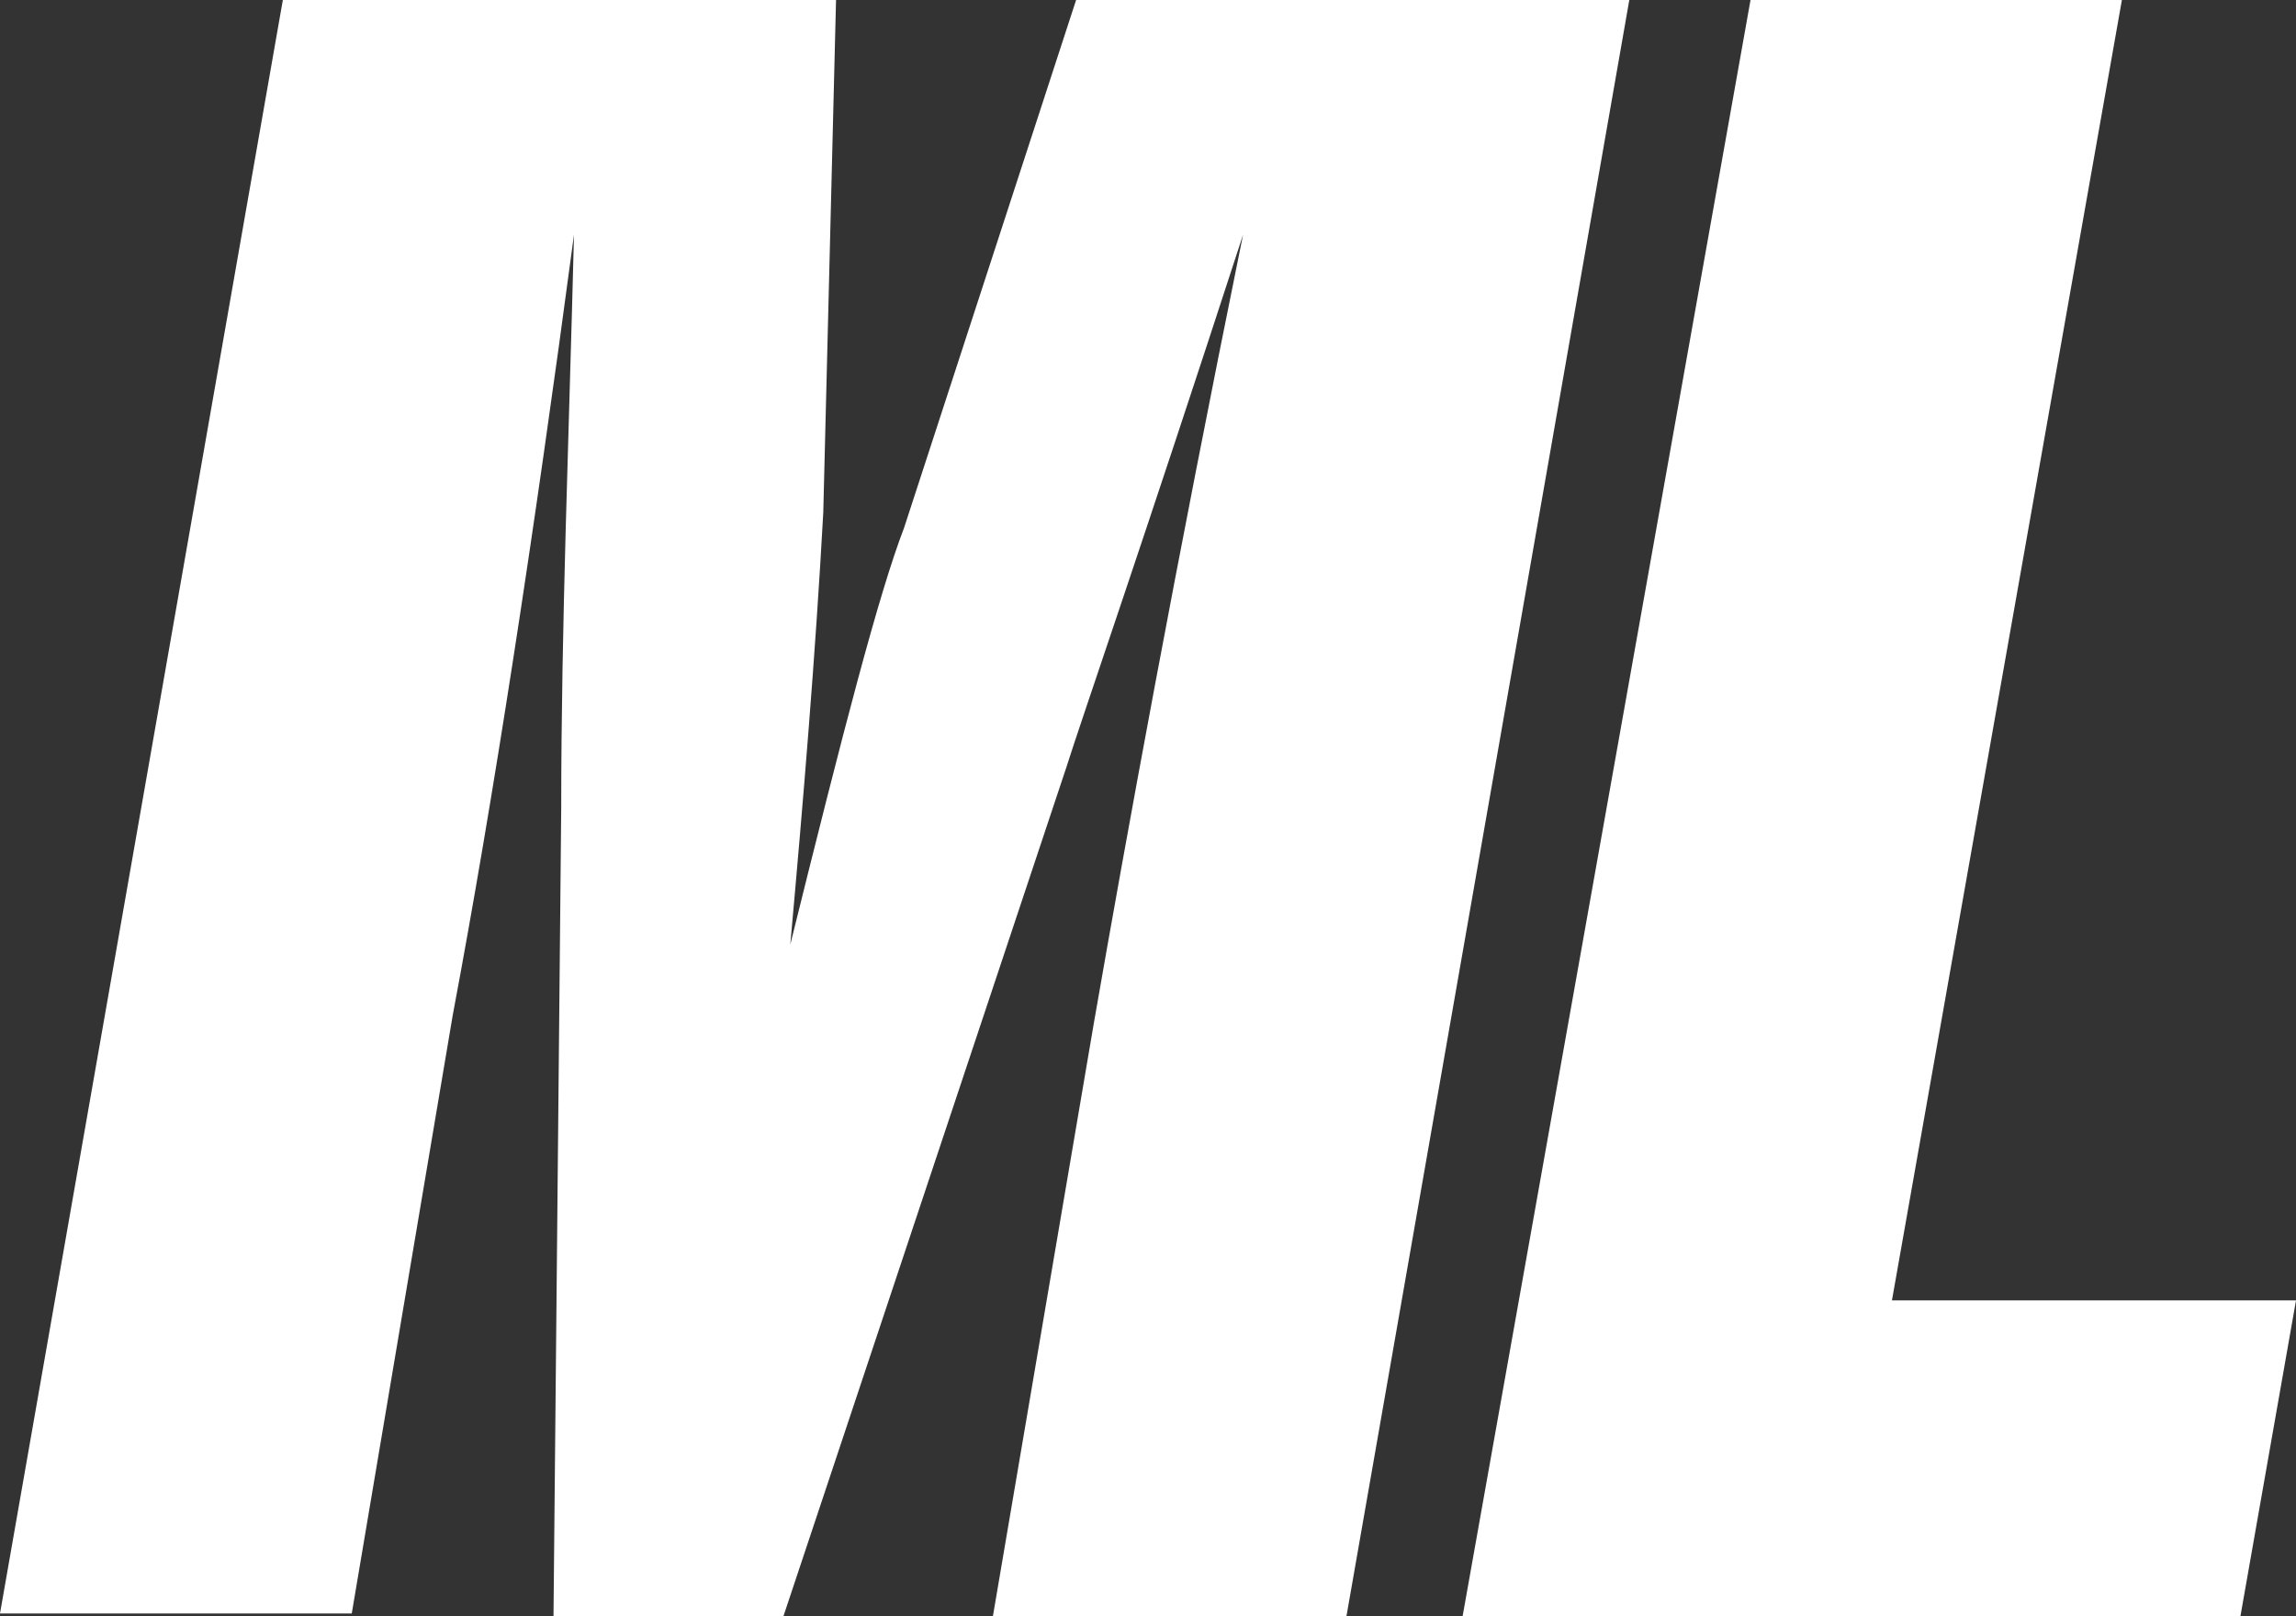 <svg xmlns="http://www.w3.org/2000/svg" id="Capa_1" data-name="Capa 1" viewBox="0 0 77.28 54.41"><rect x="0" y="0" width="77.28" height="54.41" fill="#333333" stroke="none"/><defs><style>      .cls-1 {        fill: #fff;      }    </style></defs><polygon class="cls-1" points="58.92 0 71.42 0 63.68 43.78 77.28 43.78 75.41 54.41 49.23 54.41 58.92 0"></polygon><path class="cls-1" d="M9.52,0H28.14l-.43,17.26c-.26,4.76-.68,9.78-1.11,14.54,1.79-7.23,2.98-11.82,3.83-14.03L36.22,0h18.62l-9.52,54.41h-11.9l3.4-19.98c1.11-6.38,2.72-15.22,5.02-26.53-3.4,10.46-5.44,16.32-5.95,17.94l-9.52,28.57h-7.74l.26-27.21c0-6.12,.26-12.5,.43-19.3-1.36,10.2-2.72,19.04-4.08,26.27l-3.4,20.15H0L9.52,0Z"></path></svg>